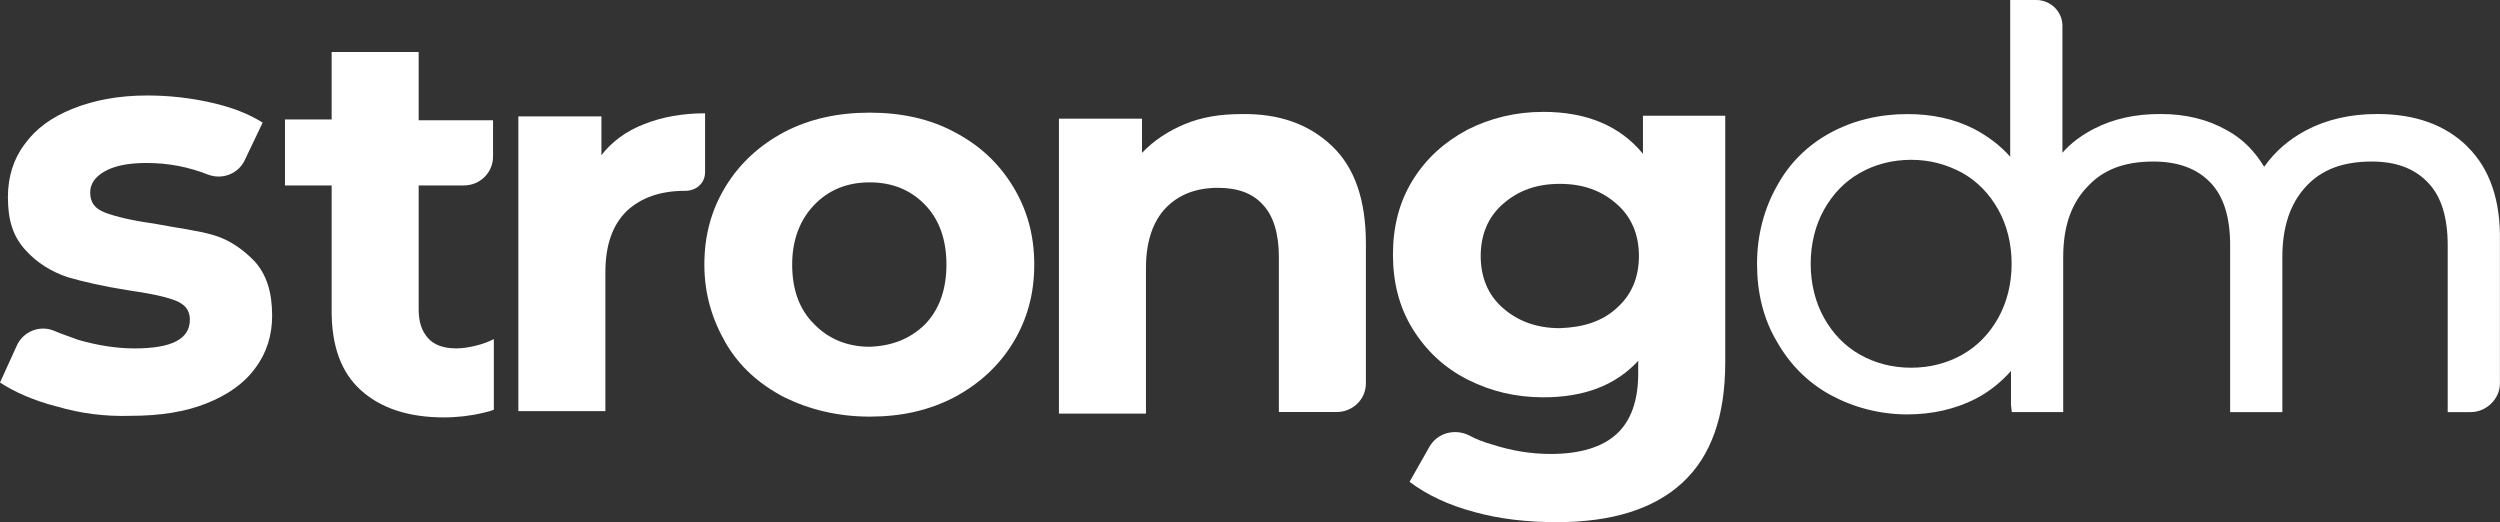 <?xml version="1.0" encoding="UTF-8"?>
<svg id="Layer_1" data-name="Layer 1" xmlns="http://www.w3.org/2000/svg" width="316" height="66" xmlns:xlink="http://www.w3.org/1999/xlink" viewBox="0 0 316 66">
  <rect x="0" y="0" width="316" height="66" fill="#333333" stroke="none"/>
  <defs>
    <style>
      .cls-1 {
        fill: #ffffff;
      }

      .cls-1, .cls-2 {
        stroke-width: 0px;
      }

      .cls-3 {
        clip-path: url(#clippath);
      }

      .cls-2 {
        fill: none;
      }
    </style>
    <clipPath id="clippath">
      <rect class="cls-2" width="316" height="66"/>
    </clipPath>
  </defs>
  <g class="cls-3">
    <g>
      <path class="cls-1" d="M7.2,51.39c-3-.78-5.4-1.86-7.2-3.04l2.1-4.61c.8-1.86,3-2.75,4.9-1.86.9.39,1.9.69,2.9,1.08,2.4.69,4.8,1.08,7.1,1.08,4.7,0,7-1.18,7-3.63,0-1.18-.6-1.96-1.9-2.45-1.3-.49-3.2-.88-5.9-1.27-3.1-.49-5.7-1.08-7.7-1.67-2-.69-3.8-1.77-5.3-3.43-1.5-1.67-2.2-3.63-2.2-6.67,0-2.55.7-4.81,2.1-6.67,1.4-1.96,3.4-3.43,6.1-4.51,2.7-1.08,5.8-1.67,9.4-1.67,2.7,0,5.4.29,8,.88,2.7.59,4.9,1.47,6.6,2.55l-2.2,4.61c-.8,1.86-2.9,2.65-4.7,1.96-2.5-.98-5-1.47-7.8-1.47-2.4,0-4.1.39-5.3,1.08-1.2.69-1.8,1.57-1.8,2.65,0,1.28.6,2.06,1.9,2.55,1.3.49,3.3.98,6.1,1.37,3.1.59,5.6.88,7.6,1.47,2,.59,3.7,1.77,5.2,3.33,1.5,1.67,2.2,3.92,2.2,6.86,0,2.45-.7,4.71-2.1,6.57-1.4,1.96-3.5,3.43-6.2,4.51s-5.9,1.57-9.6,1.57c-3.2.1-6.3-.29-9.3-1.18Z"/>
      <path class="cls-1" d="M81.42,15.69c2.2-.88,4.8-1.37,7.7-1.37v7.45c0,1.37-1.1,2.35-2.5,2.35-3.2,0-5.6.88-7.4,2.55-1.8,1.77-2.7,4.31-2.7,7.75v17.55h-11V14.71h10.5v4.9c1.3-1.67,3.1-3.04,5.4-3.92Z"/>
      <path class="cls-1" d="M99.13,50.21c-3.2-1.67-5.7-3.92-7.4-6.86-1.7-2.94-2.7-6.18-2.7-9.9s.9-6.96,2.7-9.9c1.8-2.94,4.3-5.2,7.4-6.86,3.2-1.67,6.8-2.45,10.8-2.45s7.6.78,10.7,2.45c3.2,1.67,5.6,3.92,7.4,6.86,1.8,2.94,2.7,6.18,2.7,9.9s-.9,6.96-2.7,9.9c-1.8,2.94-4.3,5.2-7.4,6.86-3.2,1.67-6.7,2.45-10.7,2.45s-7.6-.88-10.8-2.45ZM116.93,40.99c1.8-1.86,2.7-4.41,2.7-7.55s-.9-5.69-2.7-7.55c-1.8-1.86-4.1-2.84-7-2.84s-5.2.98-7,2.84c-1.8,1.86-2.8,4.41-2.8,7.55s.9,5.69,2.8,7.55c1.8,1.86,4.2,2.84,7,2.84,2.8-.1,5.1-.98,7-2.84Z"/>
      <path class="cls-1" d="M168.35,18.44c2.9,2.75,4.3,6.86,4.3,12.36v17.65c0,2.06-1.7,3.63-3.7,3.63h-7.3v-19.61c0-2.94-.7-5.2-2-6.57-1.3-1.47-3.2-2.16-5.7-2.16-2.8,0-5,.88-6.6,2.55-1.6,1.67-2.5,4.22-2.5,7.55v18.44h-11V15h10.5v4.32c1.5-1.57,3.3-2.75,5.4-3.63,2.1-.88,4.5-1.27,7.1-1.27,4.8-.1,8.6,1.27,11.5,4.02Z"/>
      <path class="cls-1" d="M218.07,14.81v30.99c0,6.86-1.8,11.87-5.4,15.2-3.6,3.33-8.9,5-15.9,5-3.7,0-7.2-.39-10.4-1.28-3.3-.88-6-2.16-8.2-3.82l2.5-4.41c1-1.77,3.2-2.35,5-1.47.9.49,1.9.88,3,1.18,2.4.78,4.9,1.18,7.3,1.18,3.8,0,6.6-.88,8.4-2.55,1.8-1.67,2.7-4.22,2.7-7.65v-1.57c-2.9,3.14-6.9,4.61-12,4.61-3.5,0-6.7-.78-9.6-2.26-2.9-1.47-5.2-3.63-6.9-6.37-1.7-2.75-2.5-5.88-2.5-9.41s.8-6.67,2.5-9.41c1.7-2.75,4-4.81,6.9-6.37,2.9-1.47,6.1-2.26,9.6-2.26,5.5,0,9.7,1.77,12.6,5.3v-4.81h10.4v.2ZM204.36,38.93c1.9-1.67,2.8-3.92,2.8-6.57s-.9-4.9-2.8-6.57c-1.9-1.67-4.2-2.55-7.2-2.55s-5.3.88-7.2,2.55c-1.9,1.67-2.8,3.92-2.8,6.57s.9,4.9,2.8,6.57c1.9,1.67,4.3,2.55,7.2,2.55,3-.1,5.4-.88,7.2-2.55Z"/>
      <path class="cls-1" d="M57.62,44.03c-1.5,0-2.7-.39-3.5-1.27-.8-.88-1.2-2.06-1.2-3.63v-15.69h5.7c2.1,0,3.7-1.67,3.7-3.63v-4.61h-9.4V6.57h-11v8.53h-5.9v8.34h5.9v15.89c0,4.41,1.2,7.75,3.7,10,2.5,2.26,6,3.43,10.5,3.43,1.7,0,3.4-.2,5-.59.4-.1.9-.2,1.3-.39v-8.92c-1.3.69-3.3,1.18-4.8,1.18Z"/>
      <path class="cls-1" d="M311.89,18.53c-2.8-2.75-6.6-4.12-11.4-4.12-3.4,0-6.4.69-9,2.06-2.2,1.18-3.9,2.65-5.3,4.61-1.2-1.96-2.7-3.53-4.7-4.61-2.4-1.37-5.2-2.06-8.4-2.06s-5.9.59-8.4,1.86c-1.5.78-2.9,1.77-4,3.04V3.24c0-1.77-1.5-3.24-3.3-3.24h-3.3v19.81c-1.3-1.47-2.9-2.65-4.6-3.53-2.5-1.27-5.3-1.86-8.4-1.86-3.5,0-6.8.78-9.7,2.35-2.9,1.57-5.2,3.82-6.8,6.77-1.6,2.84-2.5,6.18-2.5,9.81s.8,6.96,2.5,9.81c1.6,2.84,3.9,5.2,6.8,6.77,2.9,1.57,6.2,2.45,9.7,2.45,3.2,0,6.1-.69,8.6-1.96,1.7-.88,3.2-2.06,4.5-3.53v4.32l.1.88h6.5v-19.61c0-3.82,1-6.77,3.1-8.92,2-2.16,4.7-3.14,8.3-3.14,3.1,0,5.5.88,7.2,2.65,1.7,1.77,2.5,4.41,2.5,7.94v21.08h6.6v-19.61c0-3.82,1-6.77,3-8.92,2-2.16,4.7-3.14,8.3-3.14,3.1,0,5.4.88,7.1,2.65,1.7,1.77,2.5,4.41,2.5,7.94v21.08h2.9c2,0,3.7-1.67,3.7-3.63v-17.95c.1-5.2-1.3-9.22-4.1-11.96ZM241.57,46.48c-2.4,0-4.6-.59-6.5-1.67-1.9-1.08-3.4-2.65-4.5-4.61-1.1-1.96-1.7-4.32-1.7-6.86s.6-4.9,1.7-6.86c1.1-1.96,2.6-3.53,4.5-4.61,1.9-1.08,4.1-1.67,6.5-1.67s4.5.59,6.5,1.67c1.9,1.08,3.4,2.65,4.5,4.61,1.1,1.96,1.7,4.32,1.7,6.86s-.6,4.9-1.7,6.86c-1.1,1.96-2.6,3.53-4.5,4.61-1.9,1.08-4.1,1.67-6.5,1.67Z"/>
    </g>
  </g>
</svg>